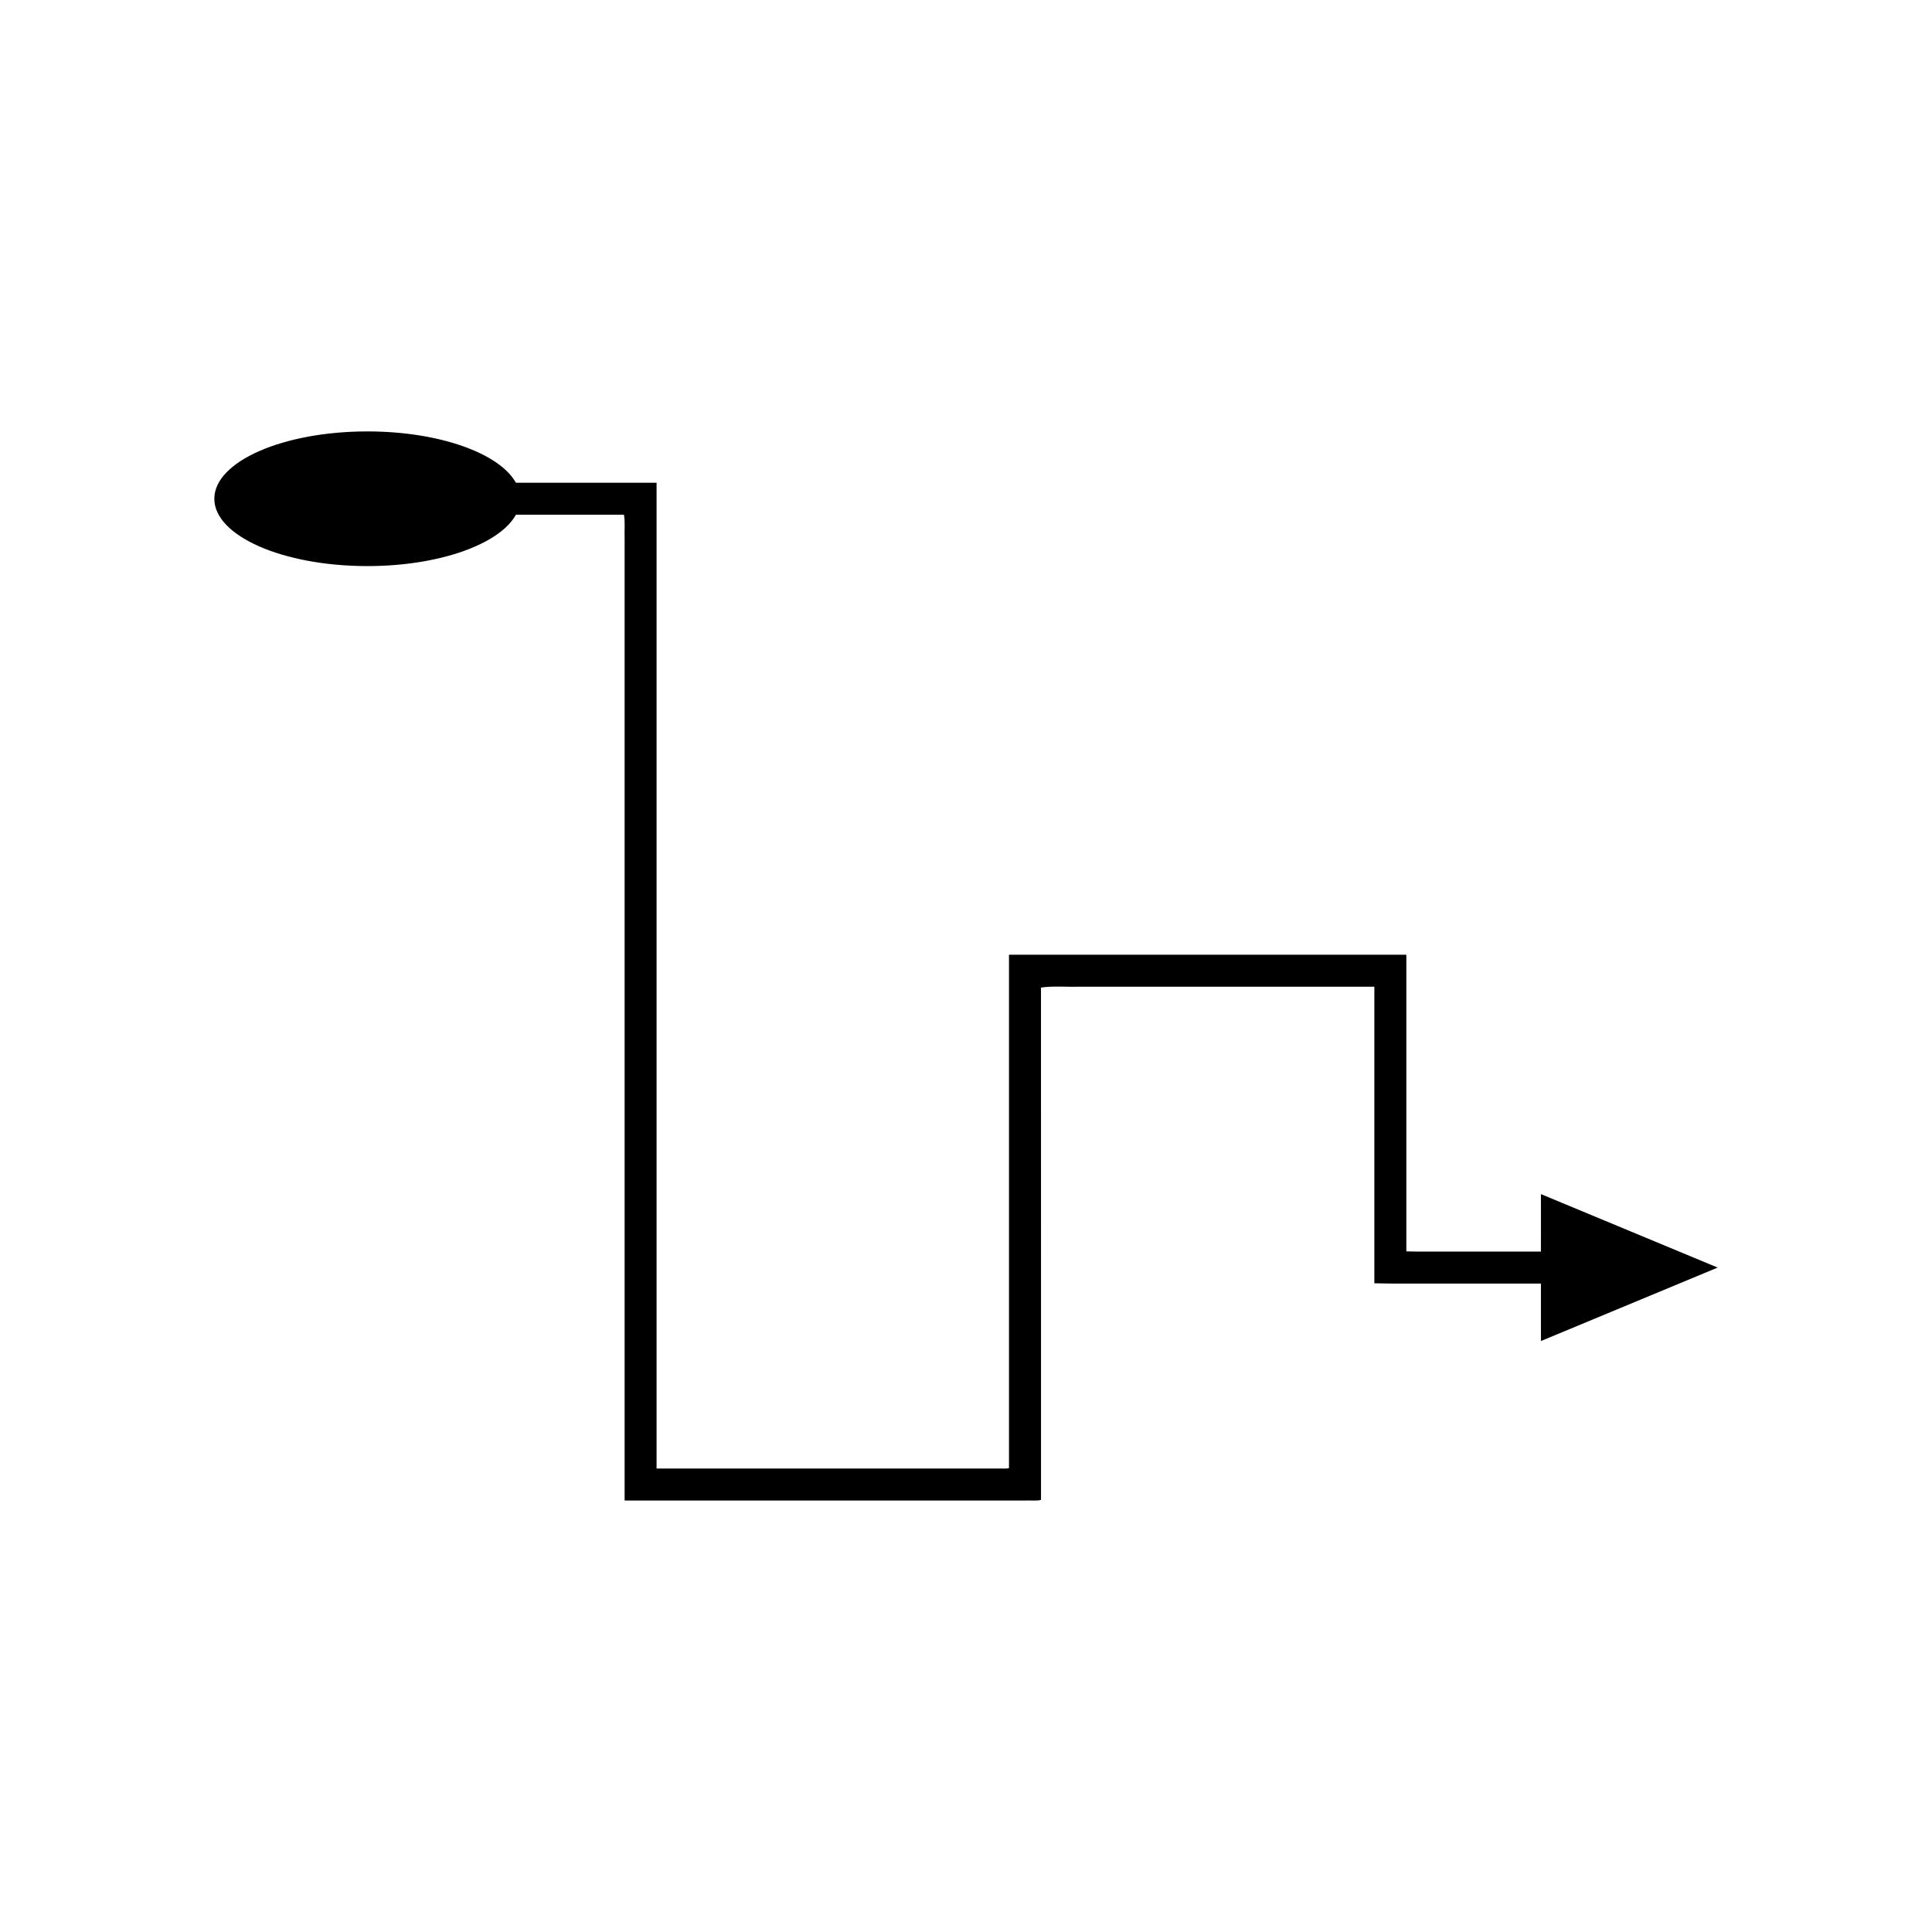 <?xml version="1.0" encoding="UTF-8"?>
<!-- Uploaded to: ICON Repo, www.svgrepo.com, Generator: ICON Repo Mixer Tools -->
<svg fill="#000000" width="800px" height="800px" version="1.1" viewBox="144 144 512 512" xmlns="http://www.w3.org/2000/svg">
 <path d="m552.36 475.68h-25.141c-3.504-0.023-7.102 0.051-10.523-0.051v-78.582c-0.262-0.082-0.664-0.023-0.988-0.039h-103.65c-0.324 0.016-0.809-0.125-0.664 0.367v135.69c-0.715 0.223-1.812 0.062-2.703 0.109h-90.258c-0.137-0.039-0.438 0.086-0.438-0.086l0.004-0.531v-260.29c0.043-0.246 0-0.406-0.277-0.332h-37c-4.332-7.805-20.285-13.605-39.363-13.605-22.402 0-40.562 7.988-40.562 17.844s18.16 17.844 40.562 17.844c19.074 0 35.031-5.801 39.363-13.605h28.625c0.359 1.73 0.098 4.078 0.18 6.09v255.01c0 0.273 0.469 0.074 0.684 0.137h105.46c1.383-0.078 3.09 0.172 4.207-0.172v-58.129l-0.008-77.633c3.055-0.473 6.922-0.129 10.34-0.234h77.371c0.207 0.012 0.469-0.027 0.637 0.027v78.57c5.328 0.156 10.93 0.043 16.383 0.078h27.762v15.23l46.836-19.469-46.836-19.469z"/>
</svg>